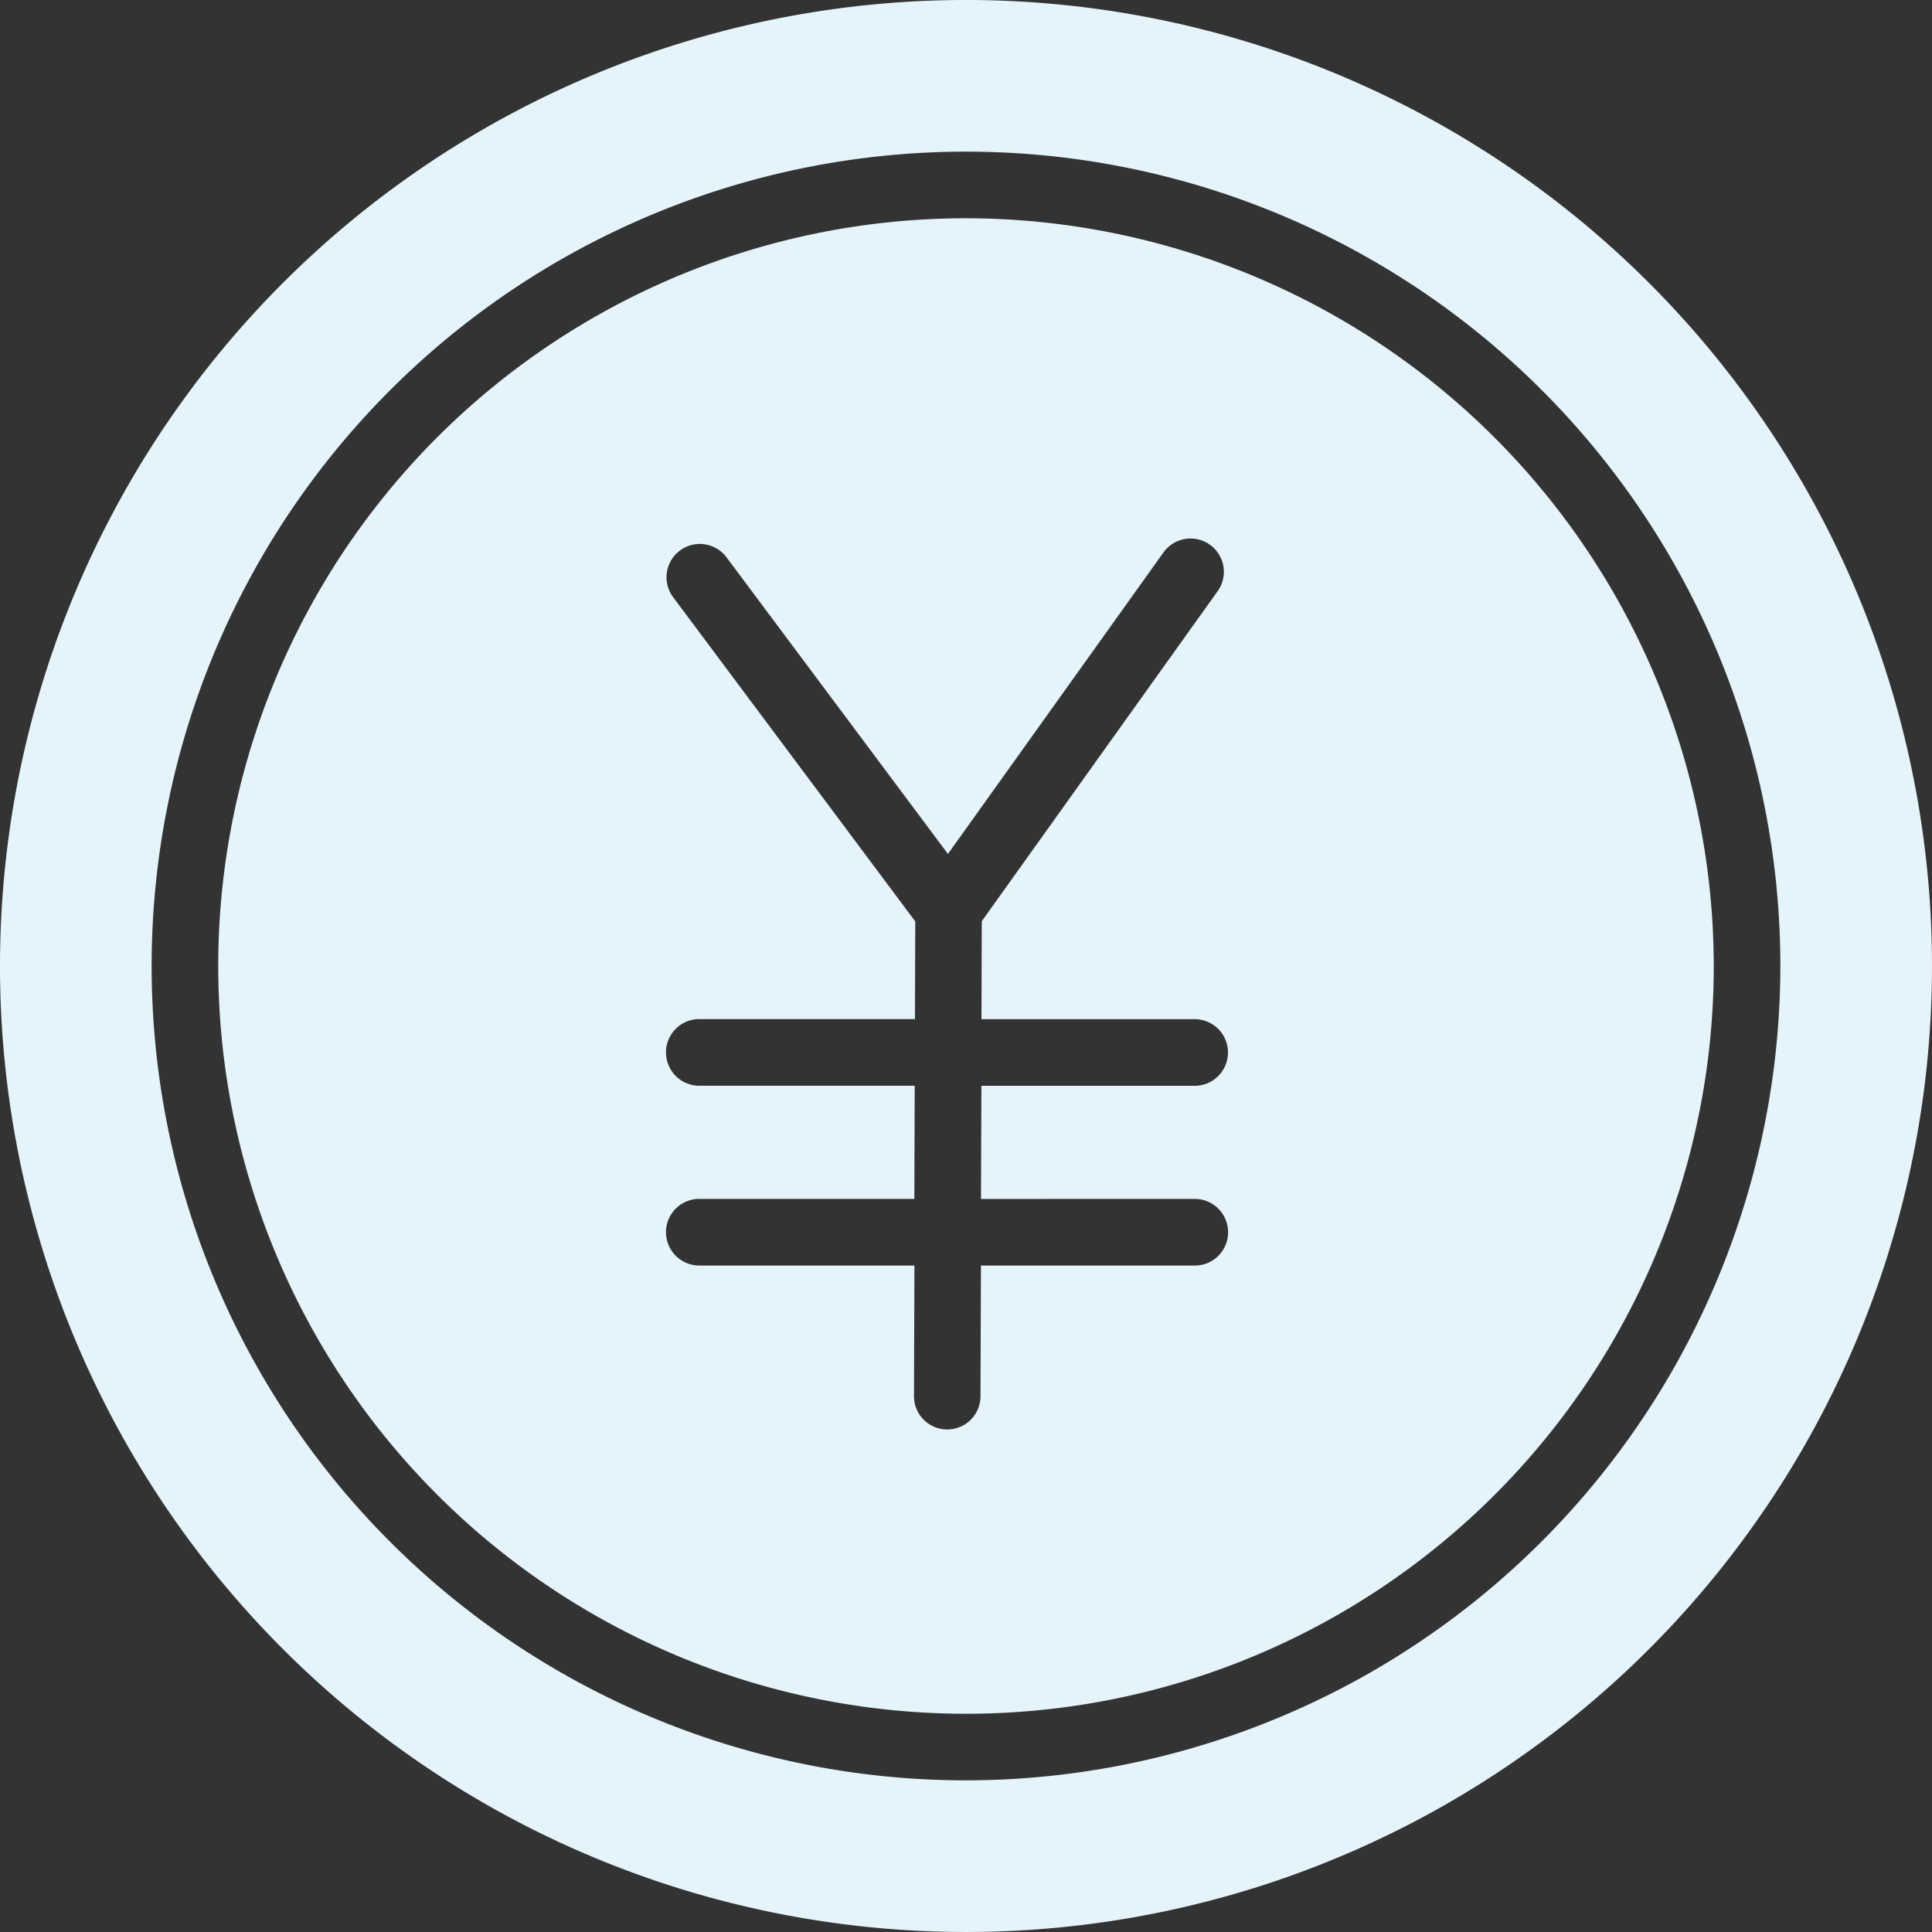 <svg id="グループ_2859" data-name="グループ 2859" xmlns="http://www.w3.org/2000/svg" xmlns:xlink="http://www.w3.org/1999/xlink" width="145.722" height="145.722" viewBox="0 0 145.722 145.722">
  <rect x="0" y="0" width="145.722" height="145.722" fill="#333333" stroke="none"/>
  <defs>
    <clipPath id="clip-path">
      <rect id="長方形_2008" data-name="長方形 2008" width="145.722" height="145.722" fill="#e5f3fa"/>
    </clipPath>
  </defs>
  <g id="グループ_2858" data-name="グループ 2858" clip-path="url(#clip-path)">
    <path id="パス_597" data-name="パス 597" d="M110.625,54.226a56.4,56.4,0,1,0,56.4,56.4,56.463,56.463,0,0,0-56.4-56.4m17.216,73.967a2.514,2.514,0,0,1,.175,5.024q-.087,0-.175,0h-16.09l-.033,9.815a2.508,2.508,0,1,1-5.015-.015l.033-9.8H90.549a2.514,2.514,0,0,1-.175-5.024q.087,0,.175,0H106.73l.027-8.537H90.549a2.514,2.514,0,0,1-.175-5.024q.087,0,.175,0h16.226l.024-7.368L88.537,82.808A2.512,2.512,0,0,1,92.562,79.8l16.7,22.374,16.257-22.741a2.511,2.511,0,0,1,4.086,2.92l-17.79,24.893-.024,7.389h16.041a2.514,2.514,0,0,1,.175,5.024q-.087,0-.175,0H111.785l-.03,8.537Z" transform="translate(-37.764 -37.764)" fill="#e5f3fa"/>
    <path id="パス_598" data-name="パス 598" d="M124.381,21.34a72.861,72.861,0,1,0,0,103.041,72.861,72.861,0,0,0,0-103.041M72.861,134.284a61.423,61.423,0,1,1,61.423-61.423,61.491,61.491,0,0,1-61.423,61.423" fill="#e5f3fa"/>
  </g>
</svg>
